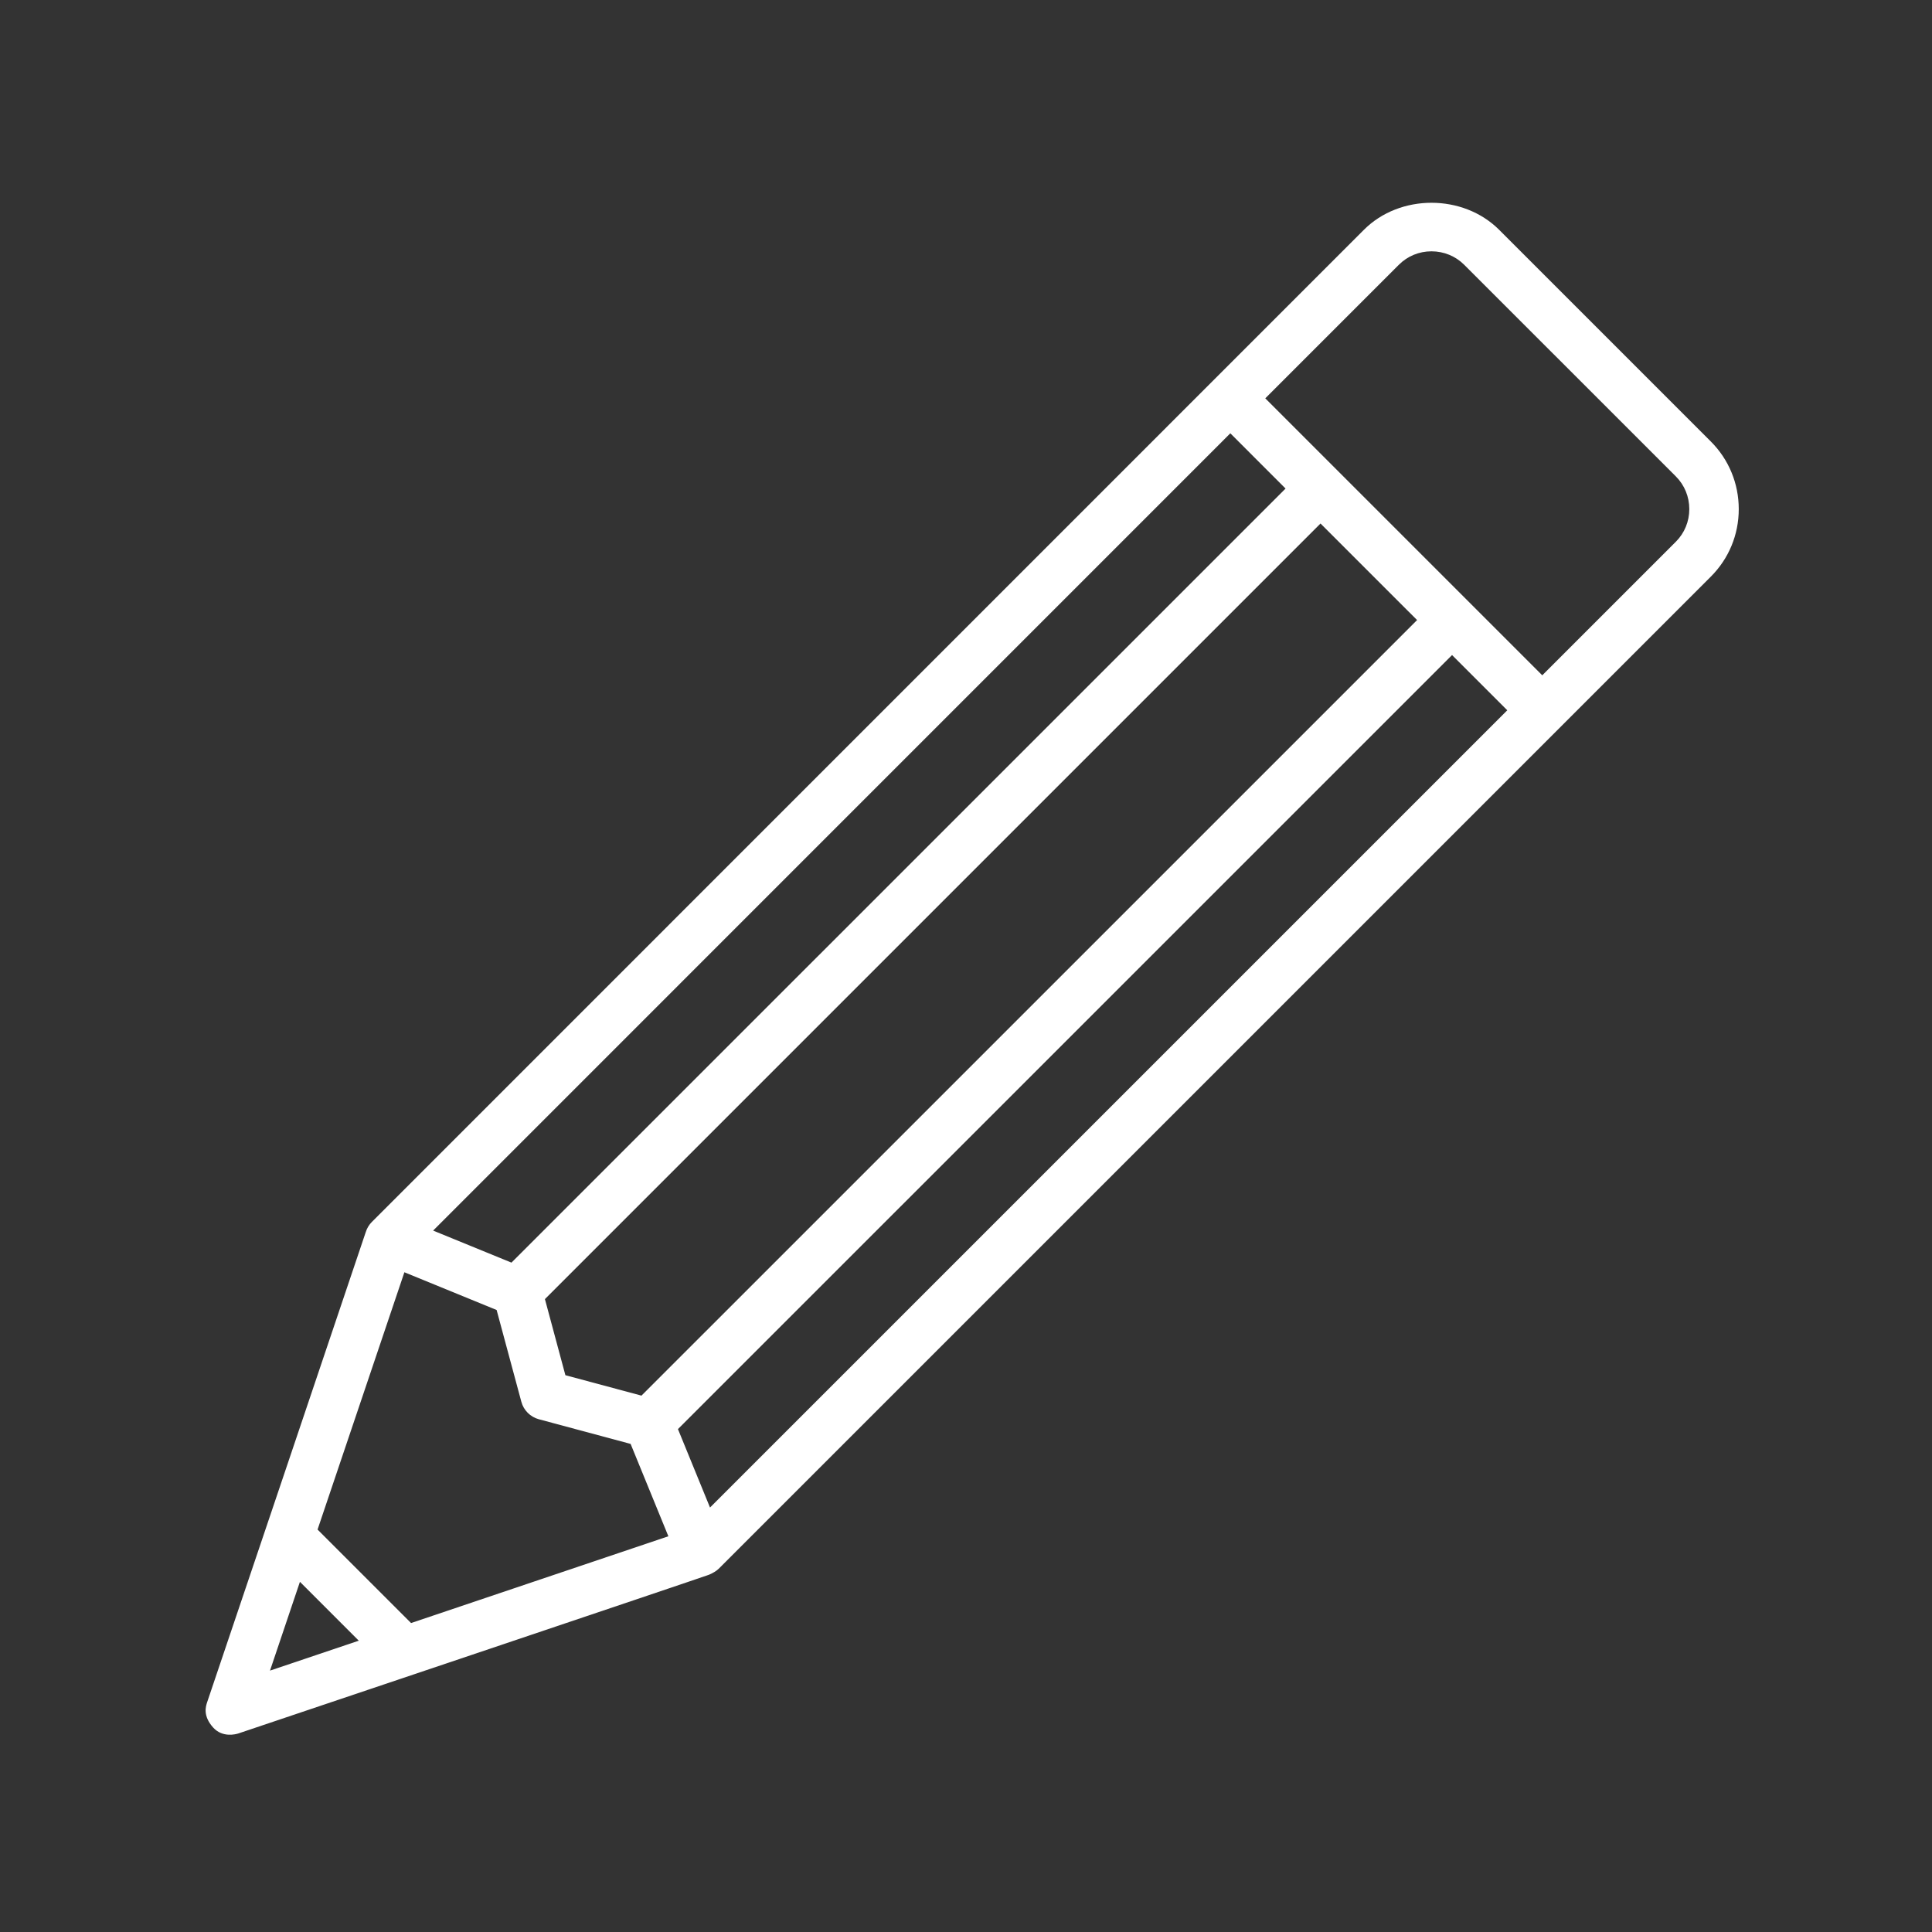 <svg xmlns="http://www.w3.org/2000/svg" xmlns:xlink="http://www.w3.org/1999/xlink" width="500" zoomAndPan="magnify" viewBox="0 0 375 375" height="500" preserveAspectRatio="xMidYMid meet" version="1.0"><rect x="0" y="0" width="375" height="375" fill="#333333" stroke="none"/><defs><clipPath id="2b5f45250c"><path d="M 39.375 39 L 337.875 39 L 337.875 337 L 39.375 337 Z M 39.375 39 " clip-rule="nonzero"/></clipPath></defs><g clip-path="url(#2b5f45250c)"><path fill="#ffffff" d="M 325.285 105.145 L 299.352 131.078 L 245.59 77.316 L 271.523 51.387 C 273.203 49.707 275.449 48.781 277.848 48.781 C 280.258 48.781 282.52 49.715 284.203 51.395 L 325.285 92.473 C 326.965 94.156 327.891 96.406 327.891 98.816 C 327.891 101.219 326.965 103.465 325.285 105.145 Z M 137.812 292.609 L 131.59 277.387 L 281.844 127.145 L 292.562 137.863 Z M 79.785 315.031 L 61.637 296.887 L 78.492 246.945 L 96.395 254.27 L 101.195 272.086 C 101.637 273.738 102.934 275.027 104.582 275.473 L 122.402 280.262 L 129.73 298.188 Z M 52.406 324.266 L 58.215 307.031 L 69.637 318.457 Z M 256.312 101.613 L 275.055 120.355 L 124.508 270.891 L 109.742 266.926 L 105.77 252.156 Z M 238.805 84.105 L 249.527 94.828 L 99.273 245.074 L 84.07 238.855 Z M 332.07 85.691 L 290.984 44.605 C 283.984 37.613 271.719 37.609 264.734 44.602 L 72.184 237.172 C 71.672 237.684 71.242 238.34 70.984 239.172 C 70.727 240.008 40.215 330.375 40.215 330.375 C 39.922 331.242 39.352 333.055 41.367 335.305 C 43.188 337.328 45.793 336.621 46.293 336.453 C 46.293 336.453 136.938 305.953 137.633 305.648 C 138.332 305.344 139.035 304.953 139.496 304.496 L 332.062 111.934 C 335.562 108.441 337.492 103.781 337.492 98.816 C 337.488 93.844 335.562 89.184 332.07 85.691 " fill-opacity="1" fill-rule="nonzero"/></g></svg>